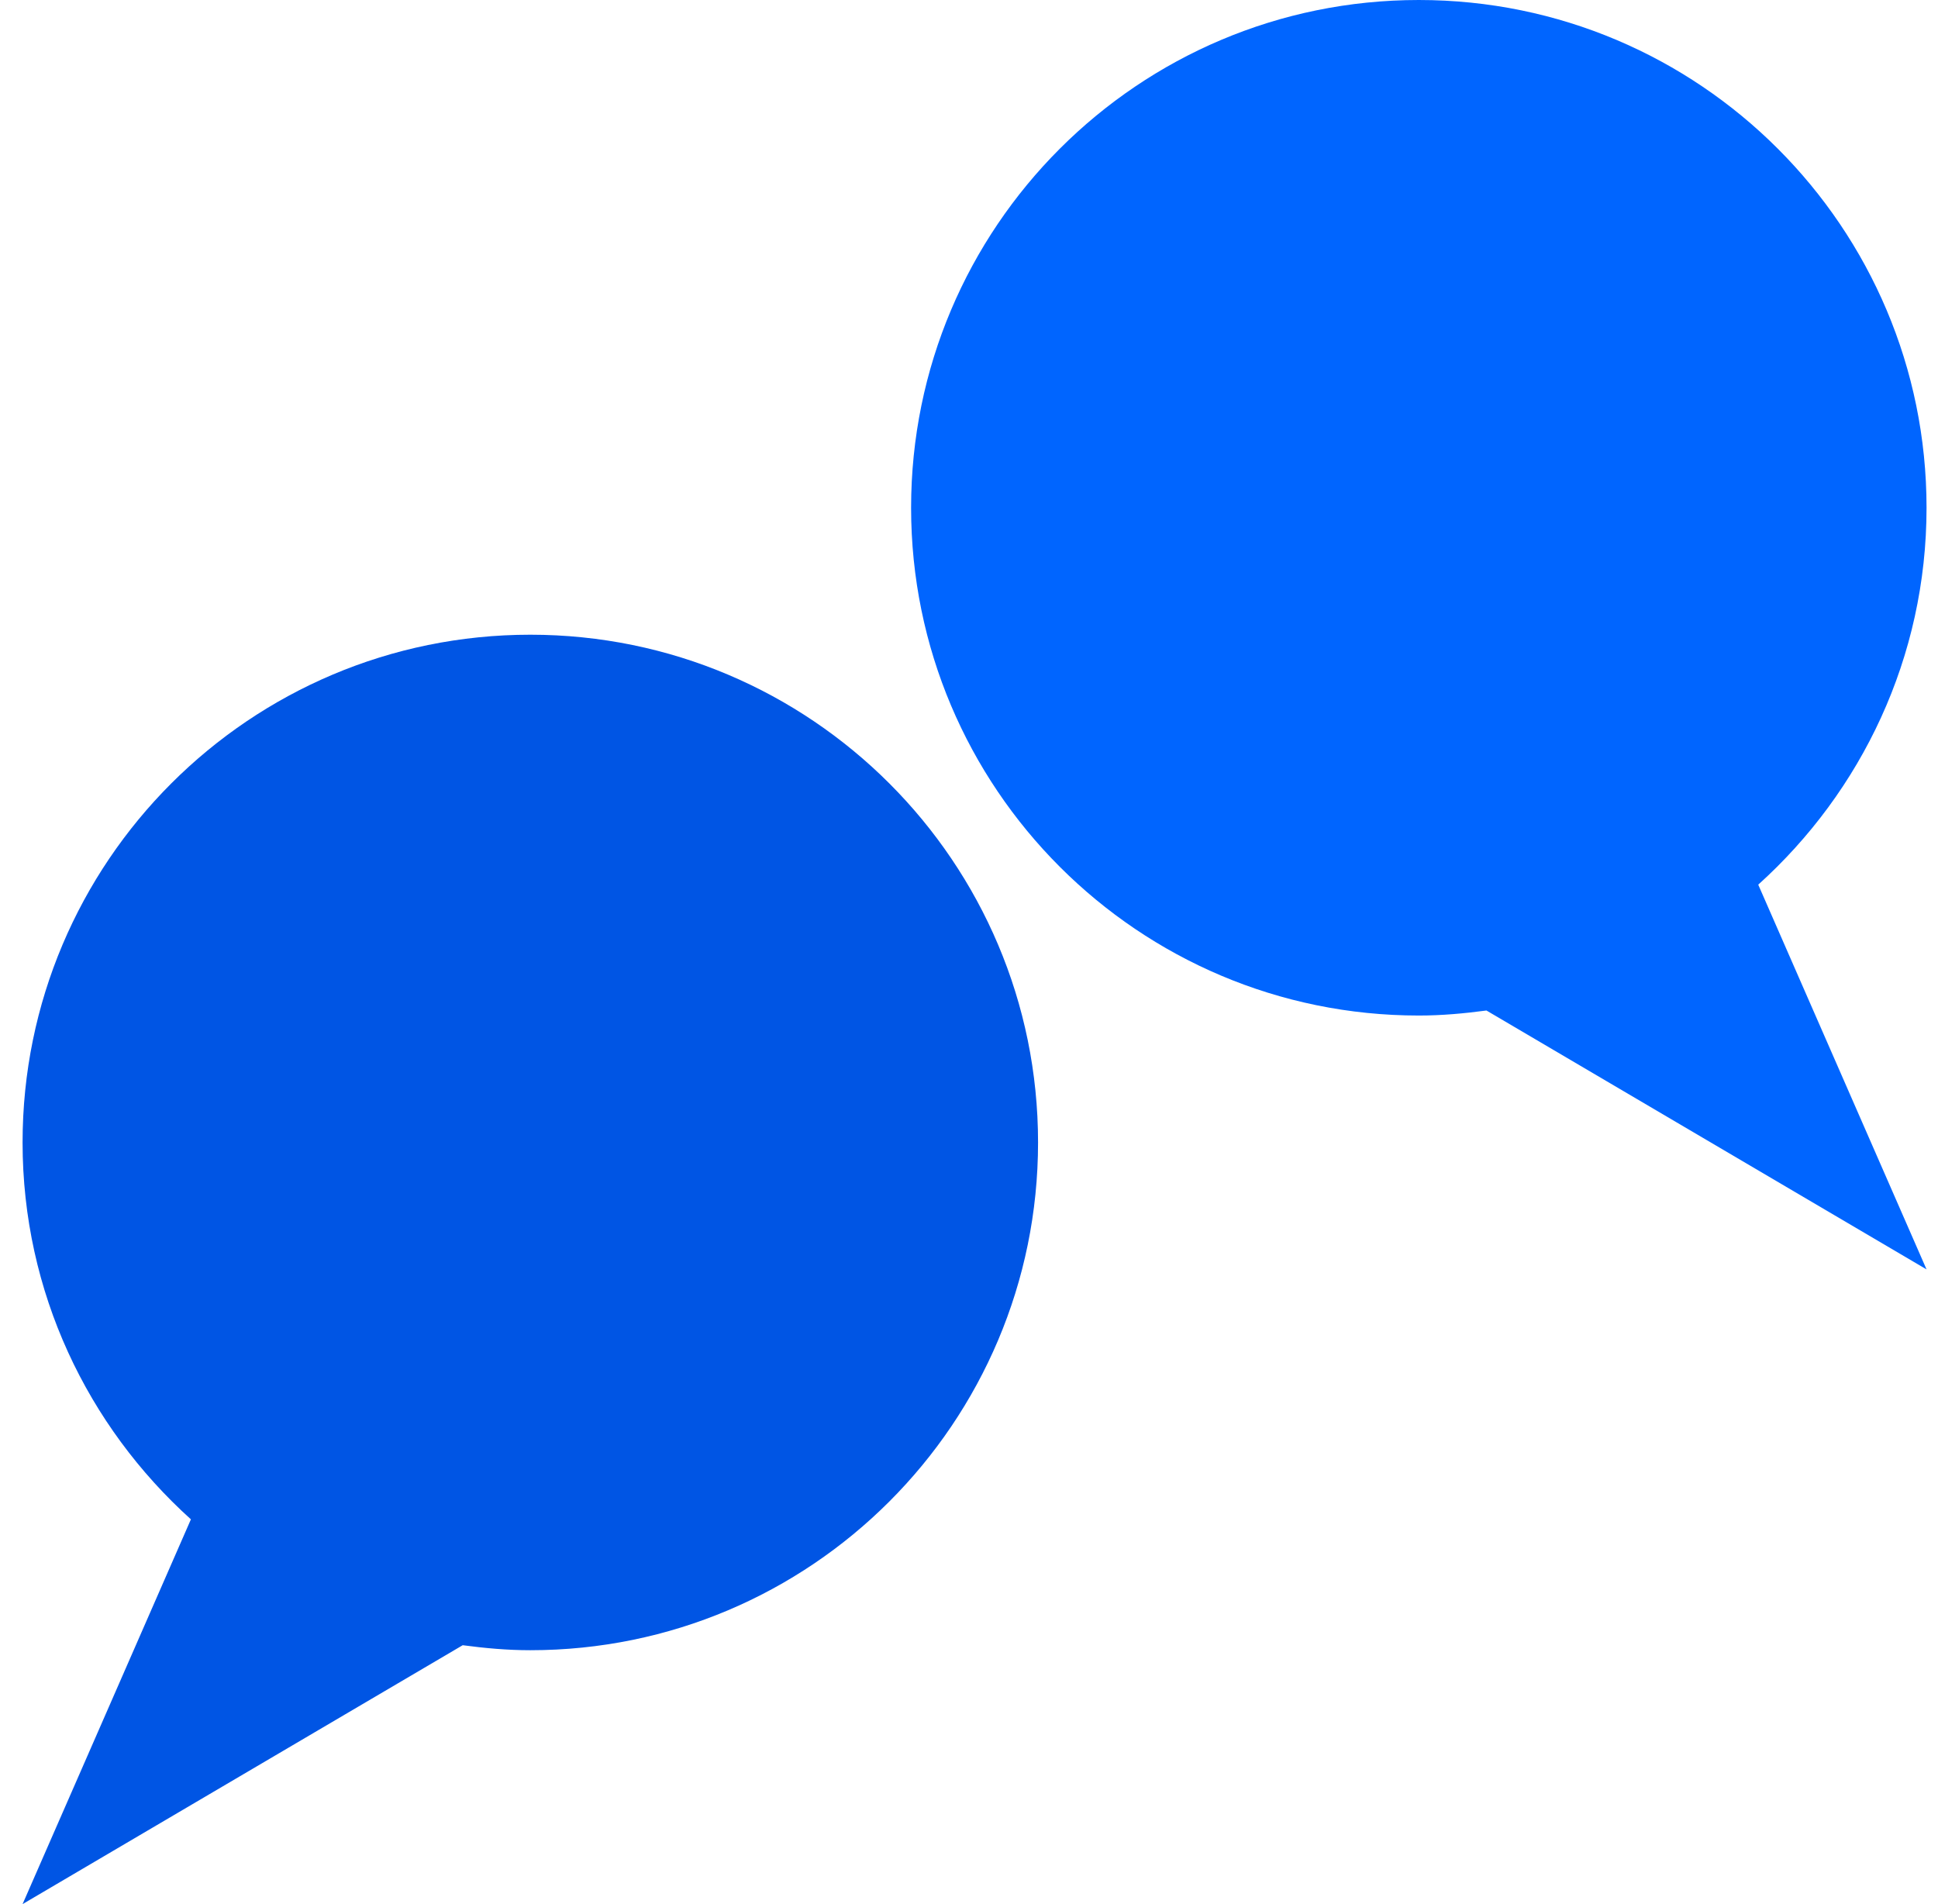 <svg xmlns="http://www.w3.org/2000/svg" fill="none" viewBox="0 0 57 56" height="56" width="57">
<g clip-path="url(#clip0_956_468)" id="Icon Color 01">
<path fill="#0065FF" d="M51.713 26.018C54.745 23.284 56.663 19.338 56.663 14.933C56.663 6.686 49.978 0 41.73 0C33.482 0 26.797 6.686 26.797 14.933C26.797 23.181 33.482 29.867 41.73 29.867C42.406 29.867 43.067 29.806 43.719 29.719L56.663 37.333L51.713 26.018Z" id="Vector"></path>
<path fill="#0055E4" d="M5.615 44.684C2.582 41.95 0.664 38.005 0.664 33.6C0.664 25.352 7.35 18.667 15.597 18.667C23.845 18.667 30.531 25.352 30.531 33.6C30.531 41.848 23.845 48.533 15.597 48.533C14.921 48.533 14.261 48.473 13.609 48.386L0.664 56L5.615 44.684Z" id="Vector_2"></path>
</g>
<defs>
<clipPath id="clip0_956_468">
<rect transform="translate(0.664)" fill="white" height="56" width="56"></rect>
</clipPath>
</defs>
</svg>
